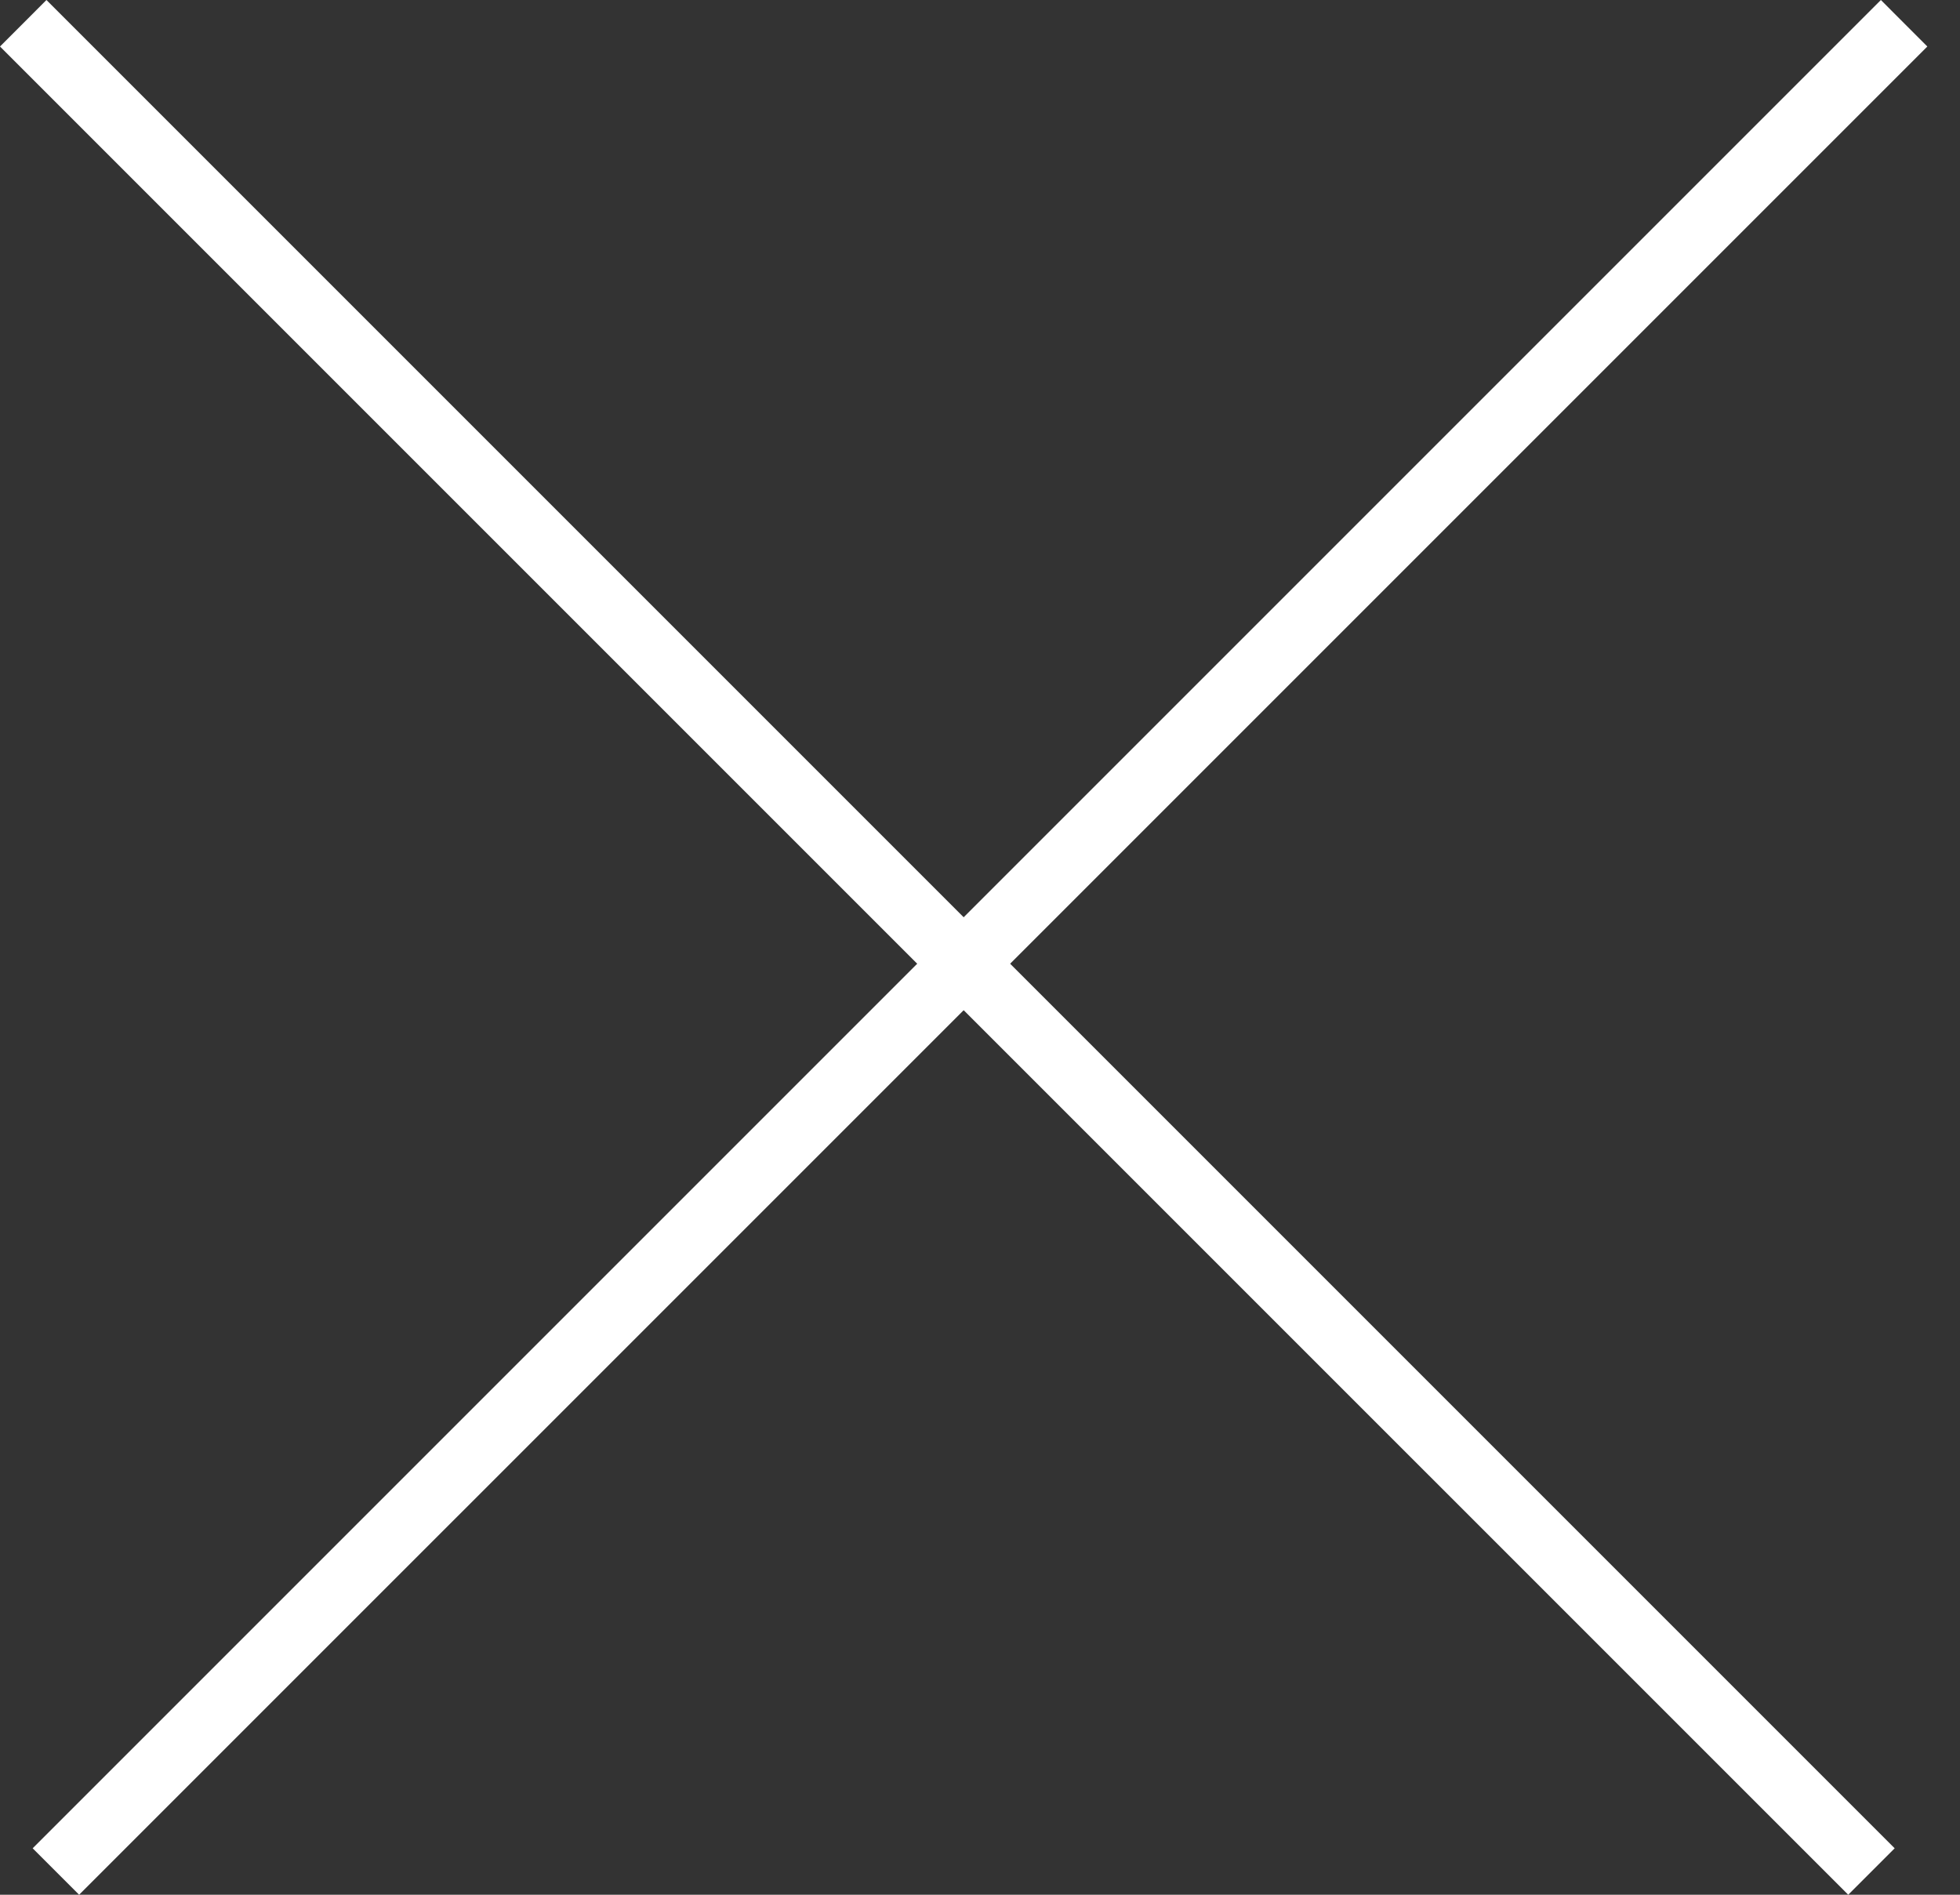 <svg width="30" height="29" viewBox="0 0 30 29" fill="none" xmlns="http://www.w3.org/2000/svg">
<rect x="0" y="0" width="30" height="29" fill="#333333" stroke="none"/>
<path fill-rule="evenodd" clip-rule="evenodd" d="M0.5 28.289L28.789 0L29.5 0.712L1.211 29L0.5 28.289Z" fill="white"/>
<path fill-rule="evenodd" clip-rule="evenodd" d="M0.711 0L29 28.289L28.289 29L0 0.712L0.711 0Z" fill="white"/>
</svg>

